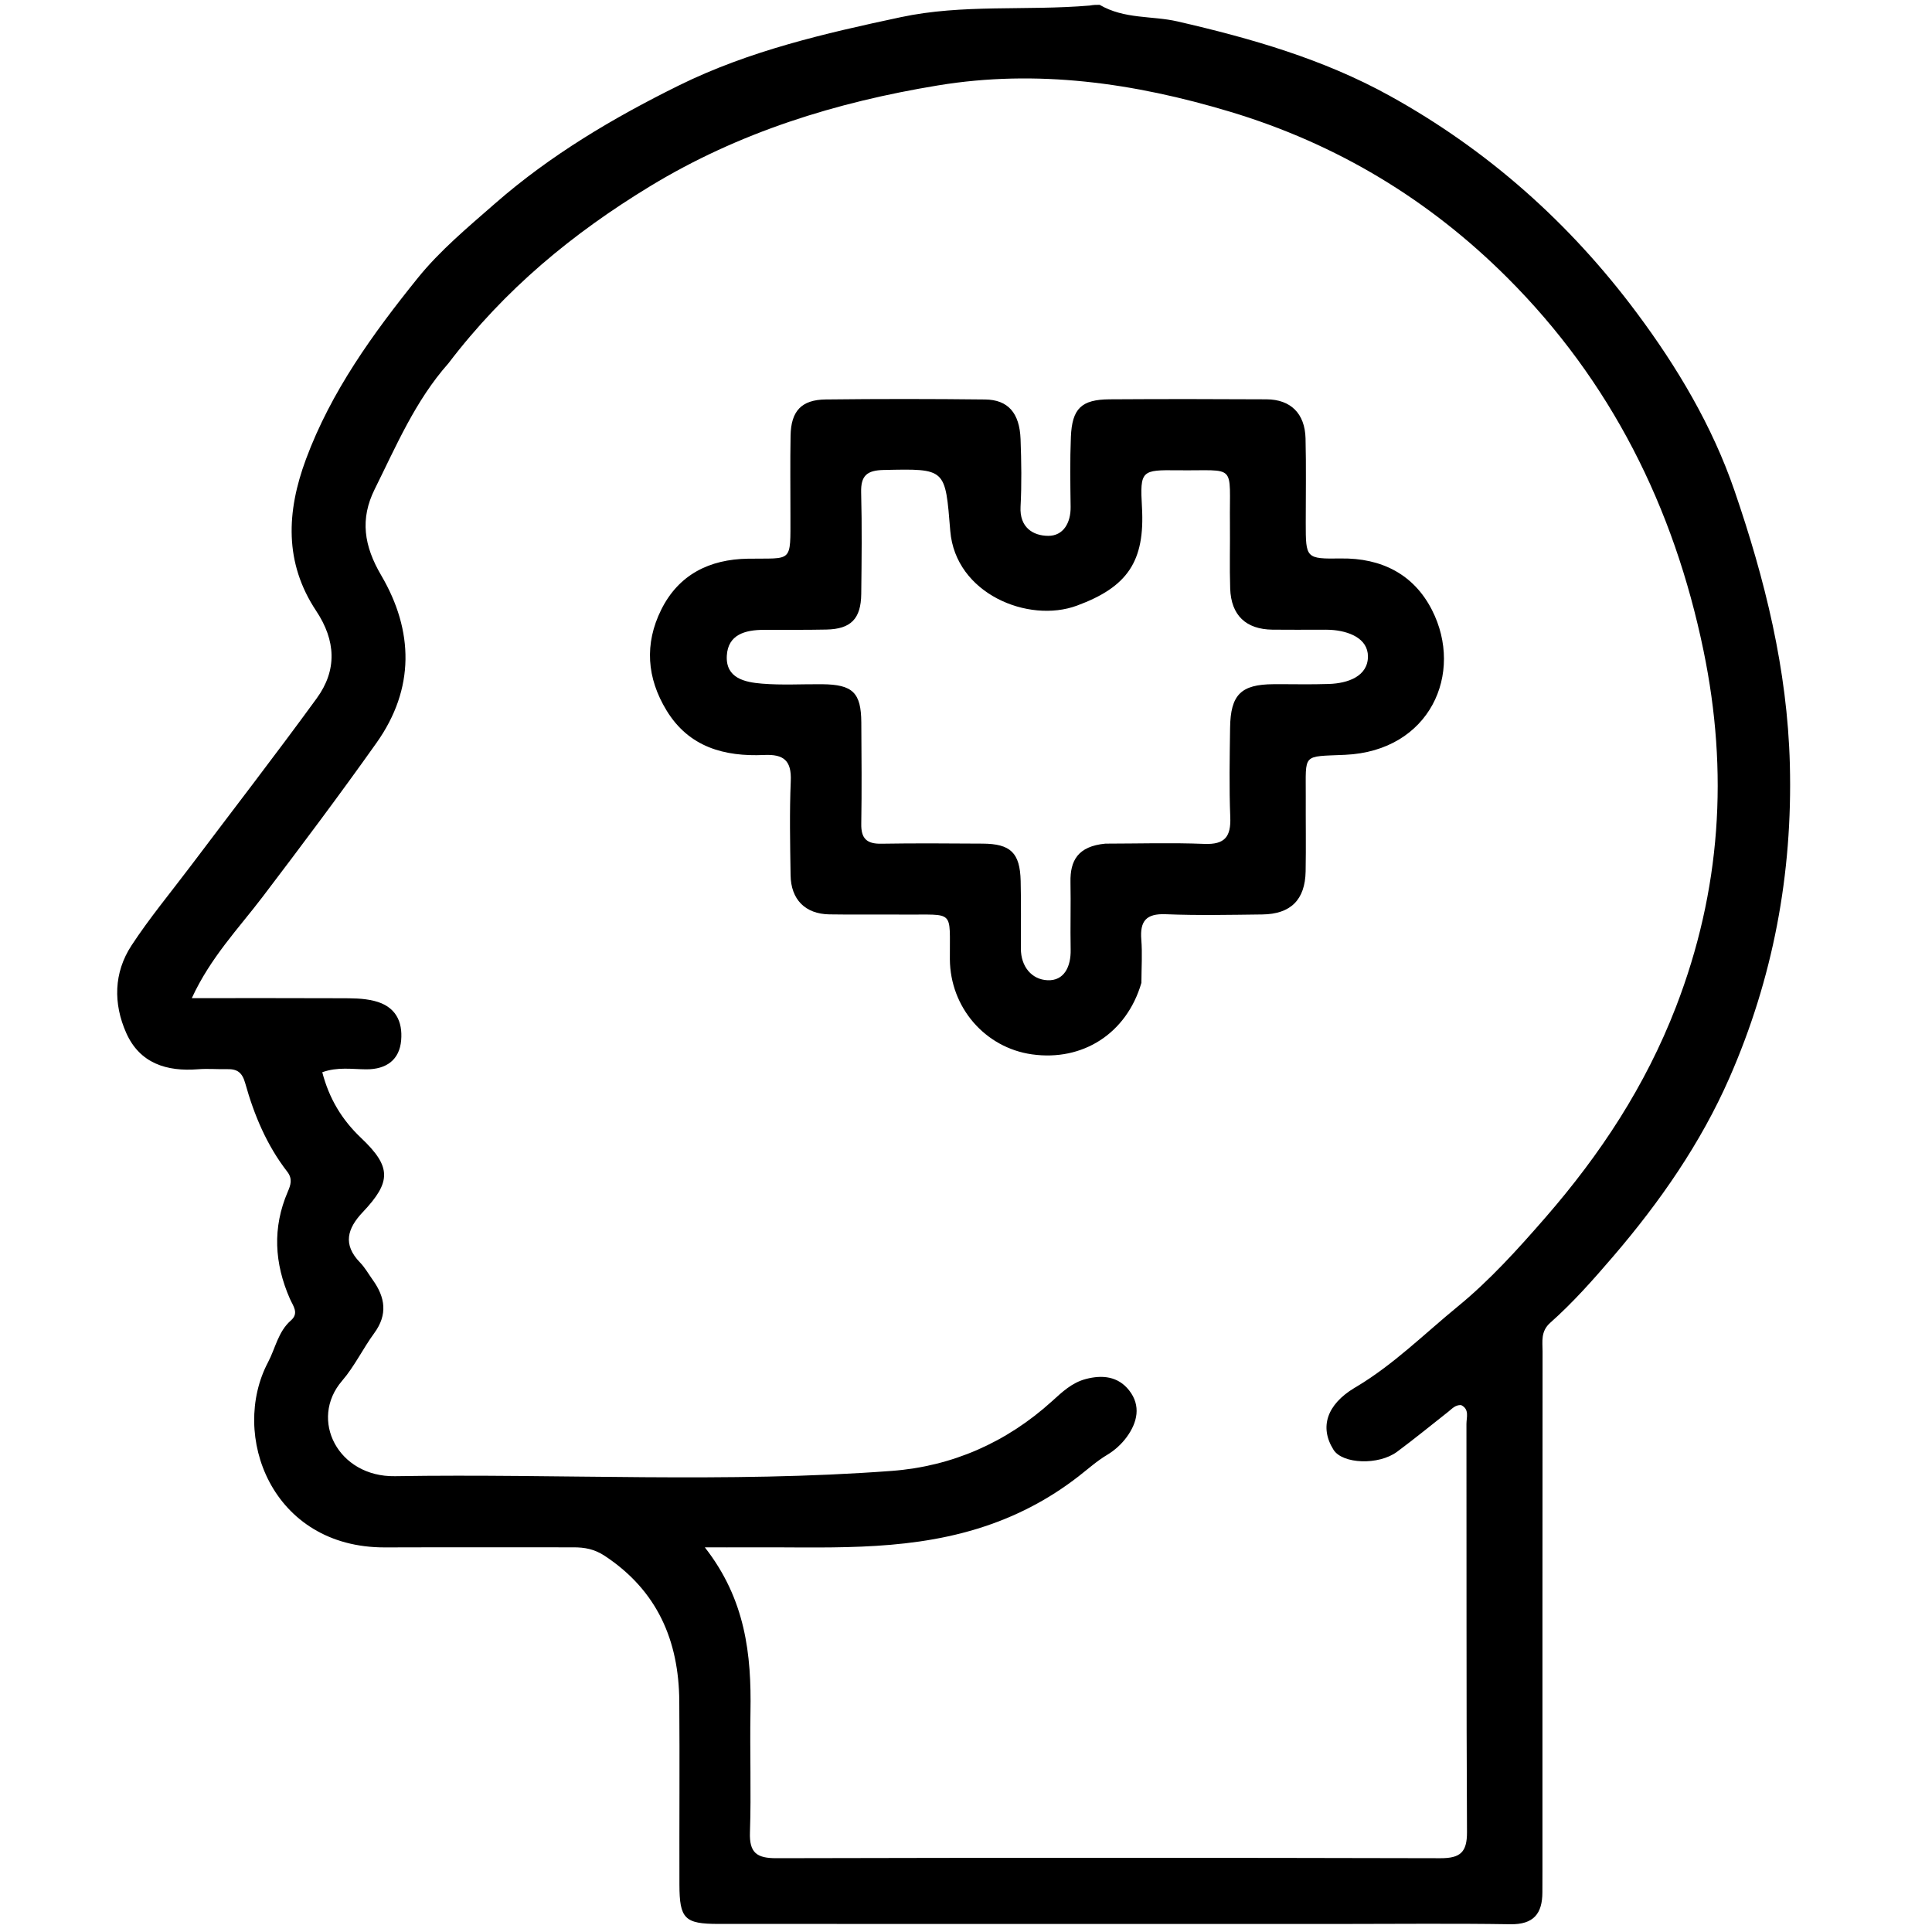 <?xml version="1.0" encoding="UTF-8"?>
<svg xmlns="http://www.w3.org/2000/svg" xmlns:xlink="http://www.w3.org/1999/xlink" version="1.1" id="Layer_1" x="0px" y="0px" width="100%" viewBox="0 0 400 400" xml:space="preserve">
<path fill="#000000" opacity="1" stroke="none" d=" M227.667,1   C232.832,4.011 238.52,3.226 243.763,4.431   C259.015,7.935 273.959,12.221 287.71,19.827   C307.991,31.044 324.955,46.126 338.815,64.697   C347.286,76.047 354.523,88.233 359.1,101.563   C365.392,119.883 370.059,138.548 370.571,158.282   C371.16,181.012 367.061,202.631 358.046,223.18   C352.127,236.672 343.658,248.863 333.992,260.13   C329.87,264.934 325.691,269.668 320.966,273.86   C318.944,275.654 319.373,277.747 319.372,279.825   C319.341,315.648 319.349,351.471 319.348,387.294   C319.348,388.794 319.338,390.293 319.335,391.793   C319.325,396.21 317.513,398.47 312.694,398.394   C300.701,398.204 288.702,398.339 276.706,398.339   C234.051,398.338 191.397,398.34 148.742,398.329   C141.758,398.328 140.687,397.271 140.667,390.203   C140.632,377.54 140.736,364.876 140.64,352.214   C140.545,339.646 136.08,329.318 125.221,322.135   C123.069,320.711 121.052,320.355 118.708,320.358   C105.712,320.372 92.716,320.326 79.72,320.374   C56.154,320.461 47.578,297.019 55.495,282.035   C57.032,279.127 57.576,275.702 60.23,273.382   C61.969,271.863 60.665,270.368 60.019,268.895   C56.806,261.568 56.371,254.185 59.583,246.73   C60.187,245.329 60.616,244.058 59.459,242.567   C55.242,237.129 52.612,230.857 50.783,224.308   C50.143,222.013 49.119,221.309 47.018,221.356   C45.02,221.401 43.009,221.219 41.022,221.377   C34.495,221.898 28.931,220.151 26.133,213.857   C23.442,207.804 23.527,201.394 27.226,195.749   C30.944,190.074 35.312,184.824 39.405,179.395   C48.144,167.802 57.026,156.313 65.574,144.58   C69.83,138.739 69.542,132.621 65.464,126.481   C58.828,116.49 59.313,105.948 63.344,95.082   C68.561,81.02 77.223,69.071 86.467,57.593   C91.089,51.856 96.907,47.022 102.494,42.134   C113.934,32.122 126.939,24.421 140.505,17.717   C155.046,10.532 170.722,6.918 186.494,3.556   C199.341,0.818 212.342,2.262 225.621,1.148   C226.444,1 226.889,1 227.667,1  M92.824,75.245   C86.013,82.919 82.054,92.27 77.569,101.301   C74.51,107.46 75.341,113.015 78.924,119.117   C85.662,130.592 85.912,142.573 77.957,153.793   C70.309,164.581 62.363,175.162 54.362,185.692   C49.385,192.242 43.603,198.209 39.711,206.655   C50.361,206.655 60.447,206.629 70.533,206.675   C72.84,206.686 75.118,206.65 77.455,207.223   C81.949,208.325 83.388,211.522 83.054,215.398   C82.71,219.387 80.047,221.408 75.834,221.392   C72.917,221.38 69.908,220.848 66.722,221.996   C68.16,227.486 70.792,231.84 74.763,235.602   C81.058,241.565 81.049,244.687 75.102,250.967   C71.909,254.339 70.914,257.659 74.54,261.386   C75.572,262.447 76.312,263.793 77.185,265.008   C79.766,268.604 80.299,272.171 77.489,276.004   C75.14,279.209 73.395,282.897 70.82,285.888   C63.925,293.896 69.965,305.821 81.769,305.63   C116.059,305.074 150.389,307.109 184.635,304.533   C197.124,303.594 208.385,298.649 217.808,290.106   C219.912,288.199 221.927,286.269 224.797,285.513   C228.268,284.598 231.507,284.975 233.771,287.857   C236.277,291.045 235.488,294.496 233.273,297.53   C232.22,298.972 230.787,300.281 229.254,301.195   C227.09,302.484 225.273,304.131 223.313,305.654   C217.003,310.558 210.065,314.144 202.282,316.528   C186.49,321.364 170.371,320.237 154.287,320.36   C151.887,320.378 149.487,320.363 145.929,320.363   C154.363,331.148 155.588,342.559 155.377,354.379   C155.229,362.709 155.549,371.051 155.268,379.374   C155.125,383.618 156.691,384.73 160.746,384.72   C206.577,384.608 252.407,384.611 298.238,384.722   C302.326,384.732 303.747,383.496 303.725,379.313   C303.578,351.148 303.655,322.983 303.612,294.818   C303.61,293.461 304.285,291.75 302.494,290.903   C301.287,290.857 300.627,291.67 299.852,292.281   C296.331,295.054 292.859,297.893 289.263,300.564   C285.423,303.416 277.954,303.112 276.096,300.17   C273.133,295.482 274.721,290.786 280.435,287.343   C280.577,287.257 280.724,287.177 280.867,287.091   C288.583,282.471 294.984,276.086 301.863,270.456   C308.409,265.099 314.268,258.621 319.945,252.097   C331.369,238.966 340.673,224.821 346.986,208.477   C356.31,184.334 357.898,159.873 352.689,134.68   C346.554,105.003 333.511,78.896 312.059,57.478   C295.884,41.328 276.752,29.758 254.6,23.111   C234.74,17.152 214.689,14.308 194.192,17.684   C173.151,21.15 153.029,27.337 134.52,38.605   C118.586,48.305 104.553,59.846 92.824,75.245  z"></path>
<path fill="#000000" opacity="1" stroke="none" d=" M236.313,203.493   C233.255,213.992 224.14,219.771 213.658,218.293   C203.926,216.92 196.723,208.552 196.66,198.59   C196.593,188.18 197.781,189.447 187.192,189.353   C182.025,189.308 176.857,189.402 171.692,189.311   C166.716,189.222 163.755,186.244 163.681,181.194   C163.585,174.695 163.445,168.186 163.72,161.698   C163.898,157.476 162.284,156.126 158.206,156.31   C149.992,156.68 142.651,154.704 138.018,147.119   C133.905,140.386 133.39,133.293 136.9,126.229   C140.518,118.948 146.904,115.8 154.811,115.673   C164.17,115.522 163.643,116.732 163.65,106.693   C163.654,101.193 163.579,95.691 163.68,90.193   C163.774,85.099 165.931,82.762 170.96,82.704   C181.958,82.575 192.96,82.582 203.958,82.708   C208.706,82.762 211.099,85.51 211.296,90.919   C211.466,95.579 211.541,100.261 211.294,104.914   C211.069,109.173 213.844,110.922 217.016,110.942   C220.133,110.961 221.705,108.272 221.661,104.947   C221.598,100.115 221.516,95.275 221.716,90.45   C221.959,84.569 223.91,82.712 229.732,82.674   C240.564,82.605 251.398,82.61 262.231,82.675   C267.226,82.705 270.169,85.618 270.298,90.754   C270.444,96.583 270.338,102.419 270.341,108.253   C270.345,115.61 270.347,115.726 277.612,115.625   C286.039,115.507 292.714,118.915 296.471,126.283   C303.156,139.39 296.087,155.484 278.499,156.276   C269.452,156.683 270.389,155.878 270.344,164.914   C270.318,170.08 270.414,175.248 270.317,180.413   C270.206,186.298 267.227,189.257 261.34,189.328   C254.675,189.409 247.999,189.551 241.344,189.281   C237.273,189.115 235.985,190.728 236.295,194.554   C236.524,197.369 236.331,200.217 236.313,203.493  M228.855,174.666   C235.687,174.659 242.526,174.446 249.346,174.72   C253.6,174.891 254.876,173.217 254.715,169.178   C254.47,163.023 254.594,156.85 254.676,150.687   C254.767,143.823 256.937,141.694 263.654,141.657   C267.486,141.635 271.321,141.74 275.149,141.609   C279.071,141.476 283.215,140.026 283.218,135.913   C283.22,132.153 279.249,130.617 275.461,130.4   C274.796,130.361 274.128,130.376 273.462,130.376   C270.129,130.374 266.797,130.408 263.465,130.367   C257.957,130.301 254.883,127.395 254.697,121.847   C254.547,117.353 254.692,112.85 254.644,108.352   C254.509,95.741 256.238,97.51 243.868,97.367   C236.345,97.28 235.994,97.373 236.431,105.004   C237.075,116.246 233.434,121.53 222.954,125.395   C212.907,129.1 197.811,122.943 196.744,109.918   C195.68,96.936 195.929,97.022 182.93,97.305   C179.485,97.38 178.198,98.485 178.291,101.968   C178.477,108.961 178.391,115.963 178.312,122.96   C178.253,128.126 176.166,130.237 171.098,130.344   C166.768,130.435 162.435,130.388 158.103,130.404   C154.296,130.418 150.712,131.363 150.478,135.771   C150.23,140.435 154.23,141.248 157.738,141.539   C161.876,141.883 166.063,141.624 170.228,141.662   C176.552,141.721 178.287,143.401 178.325,149.588   C178.369,156.586 178.435,163.585 178.316,170.581   C178.264,173.605 179.45,174.733 182.446,174.682   C189.442,174.563 196.441,174.621 203.439,174.663   C209.239,174.698 211.18,176.569 211.317,182.397   C211.427,187.059 211.355,191.727 211.36,196.392   C211.363,200.133 213.604,202.795 216.864,202.947   C220.324,203.108 221.738,200.122 221.668,196.633   C221.575,191.97 221.725,187.302 221.632,182.638   C221.543,178.179 223.158,175.212 228.855,174.666  z"></path>
</svg>
